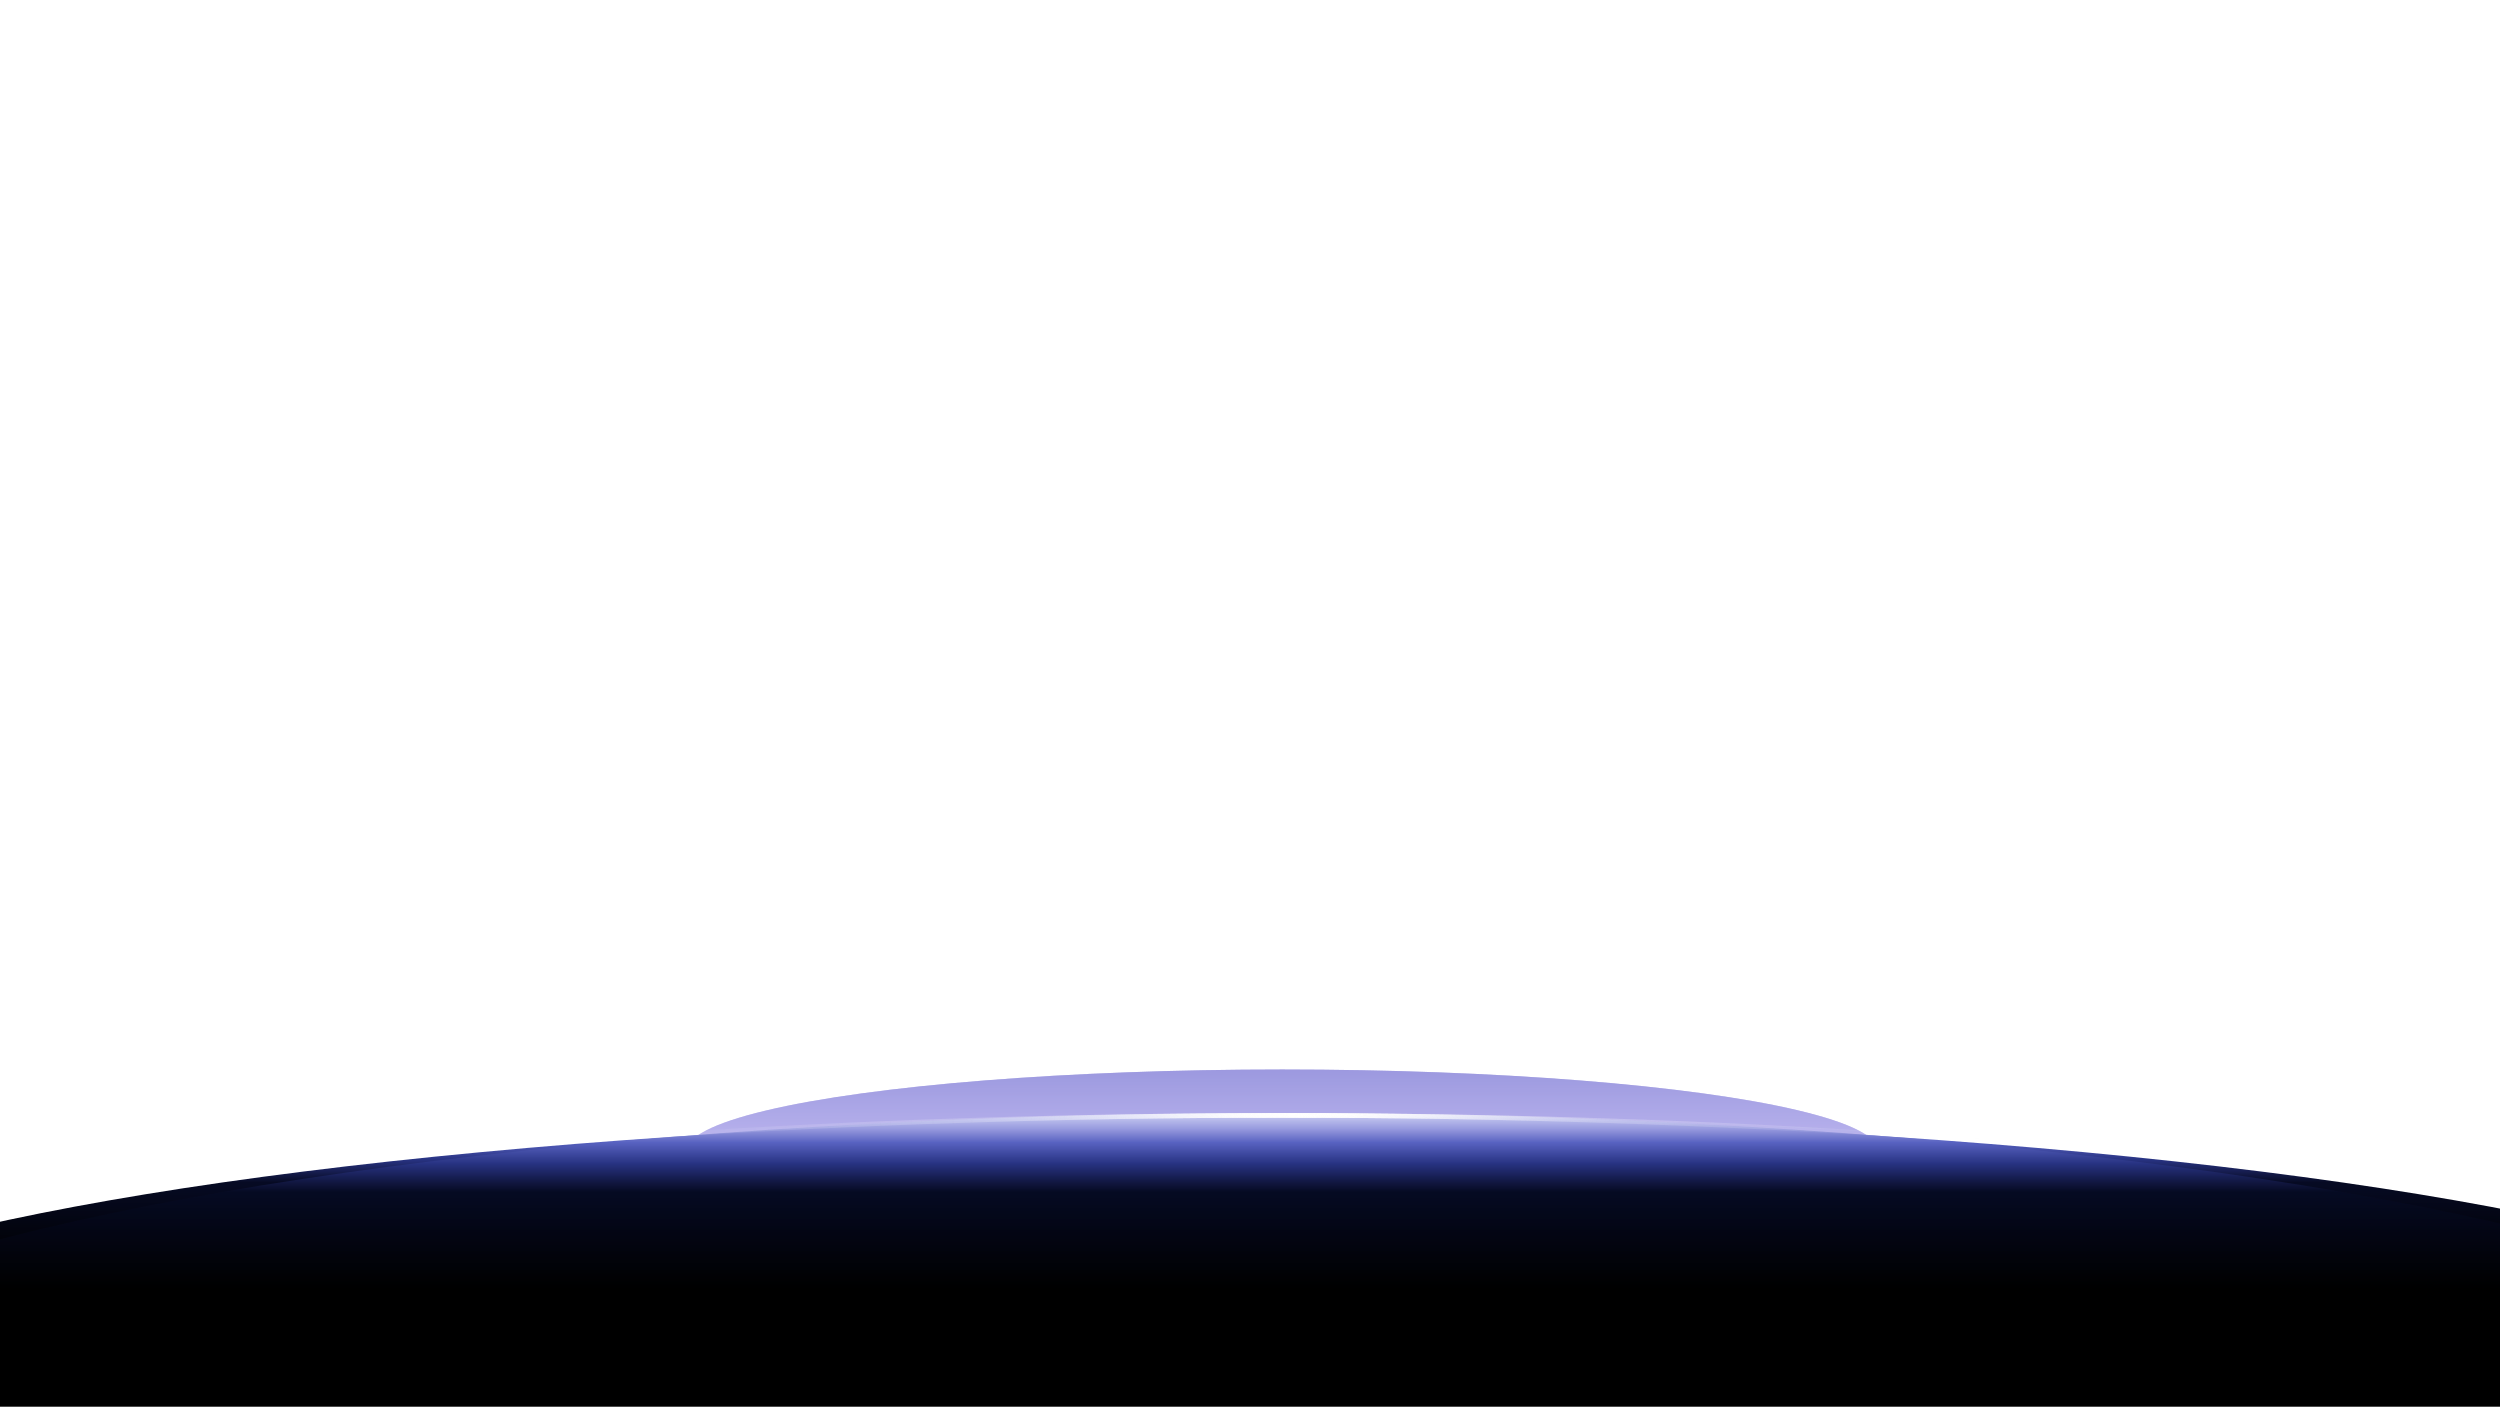 <svg width="1920" height="1081" viewBox="0 0 1920 1081" fill="none" xmlns="http://www.w3.org/2000/svg">
<g clip-path="url(#clip0_6121_3451)">
<g opacity="0.61" filter="url(#filter0_df_6121_3451)">
<ellipse cx="984.838" cy="884.045" rx="62.994" ry="457.9" transform="rotate(-90 984.838 884.045)" fill="url(#paint0_linear_6121_3451)"/>
<ellipse cx="984.838" cy="884.045" rx="62.994" ry="457.9" transform="rotate(-90 984.838 884.045)" fill="url(#paint1_linear_6121_3451)" fill-opacity="0.5" style="mix-blend-mode:multiply"/>
</g>
<g filter="url(#filter1_f_6121_3451)">
<ellipse cx="984.837" cy="1059.19" rx="1231.95" ry="201.265" fill="url(#paint2_linear_6121_3451)"/>
</g>
<ellipse opacity="0.9" cx="984.837" cy="1097.64" rx="1231.95" ry="242.749" fill="url(#paint3_linear_6121_3451)"/>
<path d="M984.837 855.263C1325.02 855.263 1632.98 877.414 1855.9 913.226C1967.35 931.132 2057.53 952.451 2119.84 976.116C2150.99 987.949 2175.15 1000.36 2191.52 1013.21C2207.9 1026.07 2216.41 1039.31 2216.41 1052.8C2216.41 1066.3 2207.9 1079.54 2191.52 1092.39C2175.15 1105.24 2150.99 1117.66 2119.84 1129.49C2057.53 1153.15 1967.35 1174.47 1855.9 1192.38C1632.98 1228.19 1325.02 1250.34 984.837 1250.34C644.658 1250.34 336.693 1228.19 113.779 1192.38C2.32 1174.47 -87.858 1153.15 -150.163 1129.49C-181.317 1117.66 -205.481 1105.24 -221.849 1092.39C-238.223 1079.54 -246.733 1066.3 -246.733 1052.8C-246.733 1039.31 -238.223 1026.07 -221.849 1013.21C-205.481 1000.36 -181.317 987.949 -150.163 976.116C-87.858 952.451 2.32 931.132 113.779 913.226C336.693 877.414 644.658 855.263 984.837 855.263Z" stroke="url(#paint4_radial_6121_3451)" stroke-width="0.751"/>
<path d="M984.837 856.628C1324.97 856.628 1632.86 878.776 1855.68 914.573C1967.1 932.474 2057.18 953.775 2119.35 977.392C2150.45 989.203 2174.47 1001.56 2190.68 1014.29C2206.92 1027.04 2215.04 1039.93 2215.04 1052.8C2215.04 1065.68 2206.92 1078.57 2190.68 1091.32C2174.47 1104.05 2150.45 1116.4 2119.35 1128.21C2057.18 1151.83 1967.1 1173.13 1855.68 1191.03C1632.86 1226.83 1324.97 1248.98 984.837 1248.98C644.707 1248.98 336.817 1226.83 113.995 1191.03C2.571 1173.13 -87.502 1151.83 -149.679 1128.21C-180.777 1116.4 -204.794 1104.05 -221.006 1091.32C-237.247 1078.57 -245.368 1065.68 -245.368 1052.8C-245.368 1039.93 -237.247 1027.04 -221.006 1014.29C-204.794 1001.56 -180.777 989.203 -149.679 977.392C-87.502 953.775 2.571 932.474 113.995 914.573C336.817 878.776 644.707 856.628 984.837 856.628Z" stroke="url(#paint5_radial_6121_3451)" stroke-width="3.481"/>
<path d="M984.837 856.628C1324.97 856.628 1632.86 878.776 1855.68 914.573C1967.1 932.474 2057.18 953.775 2119.35 977.392C2150.45 989.203 2174.47 1001.56 2190.68 1014.29C2206.92 1027.04 2215.04 1039.93 2215.04 1052.8C2215.04 1065.68 2206.92 1078.57 2190.68 1091.32C2174.47 1104.05 2150.45 1116.4 2119.35 1128.21C2057.18 1151.83 1967.1 1173.13 1855.68 1191.03C1632.86 1226.83 1324.97 1248.98 984.837 1248.98C644.707 1248.98 336.817 1226.83 113.995 1191.03C2.571 1173.13 -87.502 1151.83 -149.679 1128.21C-180.777 1116.4 -204.794 1104.05 -221.006 1091.32C-237.247 1078.57 -245.368 1065.68 -245.368 1052.8C-245.368 1039.93 -237.247 1027.04 -221.006 1014.29C-204.794 1001.56 -180.777 989.203 -149.679 977.392C-87.502 953.775 2.571 932.474 113.995 914.573C336.817 878.776 644.707 856.628 984.837 856.628Z" stroke="url(#paint6_radial_6121_3451)" stroke-width="3.481"/>
<g filter="url(#filter2_f_6121_3451)">
<path d="M984.837 856.628C1324.97 856.628 1632.86 878.776 1855.68 914.573C1967.1 932.474 2057.18 953.775 2119.35 977.392C2150.45 989.203 2174.47 1001.56 2190.68 1014.29C2206.92 1027.04 2215.04 1039.93 2215.04 1052.8C2215.04 1065.68 2206.92 1078.57 2190.68 1091.32C2174.47 1104.05 2150.45 1116.4 2119.35 1128.21C2057.18 1151.83 1967.1 1173.13 1855.68 1191.03C1632.86 1226.83 1324.97 1248.98 984.837 1248.98C644.707 1248.98 336.817 1226.83 113.995 1191.03C2.571 1173.13 -87.502 1151.83 -149.679 1128.21C-180.777 1116.4 -204.794 1104.05 -221.006 1091.32C-237.247 1078.57 -245.368 1065.68 -245.368 1052.8C-245.368 1039.93 -237.247 1027.04 -221.006 1014.29C-204.794 1001.56 -180.777 989.203 -149.679 977.392C-87.502 953.775 2.571 932.474 113.995 914.573C336.817 878.776 644.707 856.628 984.837 856.628Z" stroke="url(#paint7_radial_6121_3451)" stroke-width="3.481"/>
</g>
</g>
<defs>
<filter id="filter0_df_6121_3451" x="388.917" y="683.031" width="1191.84" height="402.029" filterUnits="userSpaceOnUse" color-interpolation-filters="sRGB">
<feFlood flood-opacity="0" result="BackgroundImageFix"/>
<feColorMatrix in="SourceAlpha" type="matrix" values="0 0 0 0 0 0 0 0 0 0 0 0 0 0 0 0 0 0 127 0" result="hardAlpha"/>
<feOffset dy="0.316"/>
<feGaussianBlur stdDeviation="0.158"/>
<feComposite in2="hardAlpha" operator="out"/>
<feColorMatrix type="matrix" values="0 0 0 0 0 0 0 0 0 0 0 0 0 0 0 0 0 0 0.25 0"/>
<feBlend mode="normal" in2="BackgroundImageFix" result="effect1_dropShadow_6121_3451"/>
<feBlend mode="normal" in="SourceGraphic" in2="effect1_dropShadow_6121_3451" result="shape"/>
<feGaussianBlur stdDeviation="69.01" result="effect2_foregroundBlur_6121_3451"/>
</filter>
<filter id="filter1_f_6121_3451" x="-253.419" y="851.616" width="2476.51" height="415.146" filterUnits="userSpaceOnUse" color-interpolation-filters="sRGB">
<feFlood flood-opacity="0" result="BackgroundImageFix"/>
<feBlend mode="normal" in="SourceGraphic" in2="BackgroundImageFix" result="shape"/>
<feGaussianBlur stdDeviation="3.155" result="effect1_foregroundBlur_6121_3451"/>
</filter>
<filter id="filter2_f_6121_3451" x="-250.114" y="851.882" width="2469.9" height="401.841" filterUnits="userSpaceOnUse" color-interpolation-filters="sRGB">
<feFlood flood-opacity="0" result="BackgroundImageFix"/>
<feBlend mode="normal" in="SourceGraphic" in2="BackgroundImageFix" result="shape"/>
<feGaussianBlur stdDeviation="1.502" result="effect1_foregroundBlur_6121_3451"/>
</filter>
<linearGradient id="paint0_linear_6121_3451" x1="921.844" y1="884.045" x2="1047.83" y2="884.045" gradientUnits="userSpaceOnUse">
<stop stop-color="#C9B8FF"/>
<stop offset="1" stop-color="#5D58CB"/>
</linearGradient>
<linearGradient id="paint1_linear_6121_3451" x1="921.844" y1="884.045" x2="1047.83" y2="884.045" gradientUnits="userSpaceOnUse">
<stop stop-color="#C9B8FF"/>
<stop offset="1" stop-color="#5D58CB"/>
</linearGradient>
<linearGradient id="paint2_linear_6121_3451" x1="984.837" y1="857.926" x2="984.837" y2="970.408" gradientUnits="userSpaceOnUse">
<stop stop-color="#CFD2F4"/>
<stop offset="0.087" stop-color="#989BDF"/>
<stop offset="0.168" stop-color="#5862C1"/>
<stop offset="0.288" stop-color="#283383"/>
<stop offset="0.447" stop-color="#060A23"/>
<stop offset="1"/>
</linearGradient>
<linearGradient id="paint3_linear_6121_3451" x1="984.837" y1="854.887" x2="984.837" y2="990.554" gradientUnits="userSpaceOnUse">
<stop stop-color="#CFD2F4"/>
<stop offset="0.087" stop-color="#989BDF"/>
<stop offset="0.168" stop-color="#5862C1"/>
<stop offset="0.288" stop-color="#283383"/>
<stop offset="0.447" stop-color="#060A23"/>
<stop offset="1"/>
</linearGradient>
<radialGradient id="paint4_radial_6121_3451" cx="0" cy="0" r="1" gradientTransform="matrix(1371.36 0.012 -932.027 237.336 1000.38 1048.84)" gradientUnits="userSpaceOnUse">
<stop stop-color="white"/>
<stop offset="0.06" stop-color="#FEFEFE" stop-opacity="0.83"/>
<stop offset="0.13" stop-color="#FEFEFE" stop-opacity="0.63"/>
<stop offset="0.2" stop-color="#FEFEFE" stop-opacity="0.47"/>
<stop offset="0.27" stop-color="#FEFEFE" stop-opacity="0.34"/>
<stop offset="0.35" stop-color="#FEFEFE" stop-opacity="0.23"/>
<stop offset="0.42" stop-color="#FEFEFE" stop-opacity="0.16"/>
<stop offset="0.5" stop-color="#FEFEFE" stop-opacity="0.11"/>
<stop offset="0.58" stop-color="#FEFEFE" stop-opacity="0.1"/>
<stop offset="1" stop-color="white" stop-opacity="0"/>
</radialGradient>
<radialGradient id="paint5_radial_6121_3451" cx="0" cy="0" r="1" gradientTransform="matrix(512.135 1.77018e-06 -348.066 88.637 1014.8 854.887)" gradientUnits="userSpaceOnUse">
<stop stop-color="white"/>
<stop offset="0.06" stop-color="#FEFEFE" stop-opacity="0.83"/>
<stop offset="0.13" stop-color="#FEFEFE" stop-opacity="0.63"/>
<stop offset="0.2" stop-color="#FEFEFE" stop-opacity="0.47"/>
<stop offset="0.27" stop-color="#FEFEFE" stop-opacity="0.34"/>
<stop offset="0.35" stop-color="#FEFEFE" stop-opacity="0.23"/>
<stop offset="0.42" stop-color="#FEFEFE" stop-opacity="0.16"/>
<stop offset="0.5" stop-color="#FEFEFE" stop-opacity="0.11"/>
<stop offset="0.58" stop-color="#FEFEFE" stop-opacity="0.1"/>
<stop offset="1" stop-color="white" stop-opacity="0"/>
</radialGradient>
<radialGradient id="paint6_radial_6121_3451" cx="0" cy="0" r="1" gradientTransform="matrix(481.347 -3.72996e-07 -66.822 81.418 996.215 854.887)" gradientUnits="userSpaceOnUse">
<stop stop-color="white"/>
<stop offset="0.06" stop-color="#FEFEFE" stop-opacity="0.83"/>
<stop offset="0.13" stop-color="#FEFEFE" stop-opacity="0.63"/>
<stop offset="0.2" stop-color="#FEFEFE" stop-opacity="0.47"/>
<stop offset="0.27" stop-color="#FEFEFE" stop-opacity="0.34"/>
<stop offset="0.35" stop-color="#FEFEFE" stop-opacity="0.23"/>
<stop offset="0.42" stop-color="#FEFEFE" stop-opacity="0.16"/>
<stop offset="0.5" stop-color="#FEFEFE" stop-opacity="0.11"/>
<stop offset="0.58" stop-color="#FEFEFE" stop-opacity="0.1"/>
<stop offset="1" stop-color="white" stop-opacity="0"/>
</radialGradient>
<radialGradient id="paint7_radial_6121_3451" cx="0" cy="0" r="1" gradientTransform="matrix(493.041 171.493 11.131 78.841 1039.97 881.309)" gradientUnits="userSpaceOnUse">
<stop stop-color="white"/>
<stop offset="0.06" stop-color="#FEFEFE" stop-opacity="0.83"/>
<stop offset="0.13" stop-color="#FEFEFE" stop-opacity="0.63"/>
<stop offset="0.2" stop-color="#FEFEFE" stop-opacity="0.47"/>
<stop offset="0.27" stop-color="#FEFEFE" stop-opacity="0.34"/>
<stop offset="0.35" stop-color="#FEFEFE" stop-opacity="0.23"/>
<stop offset="0.42" stop-color="#FEFEFE" stop-opacity="0.16"/>
<stop offset="0.5" stop-color="#FEFEFE" stop-opacity="0.11"/>
<stop offset="0.58" stop-color="#FEFEFE" stop-opacity="0.1"/>
<stop offset="1" stop-color="white" stop-opacity="0"/>
</radialGradient>
<clipPath id="clip0_6121_3451">
<rect width="1920" height="1080" fill="white" transform="translate(0 0.266)"/>
</clipPath>
</defs>
</svg>
